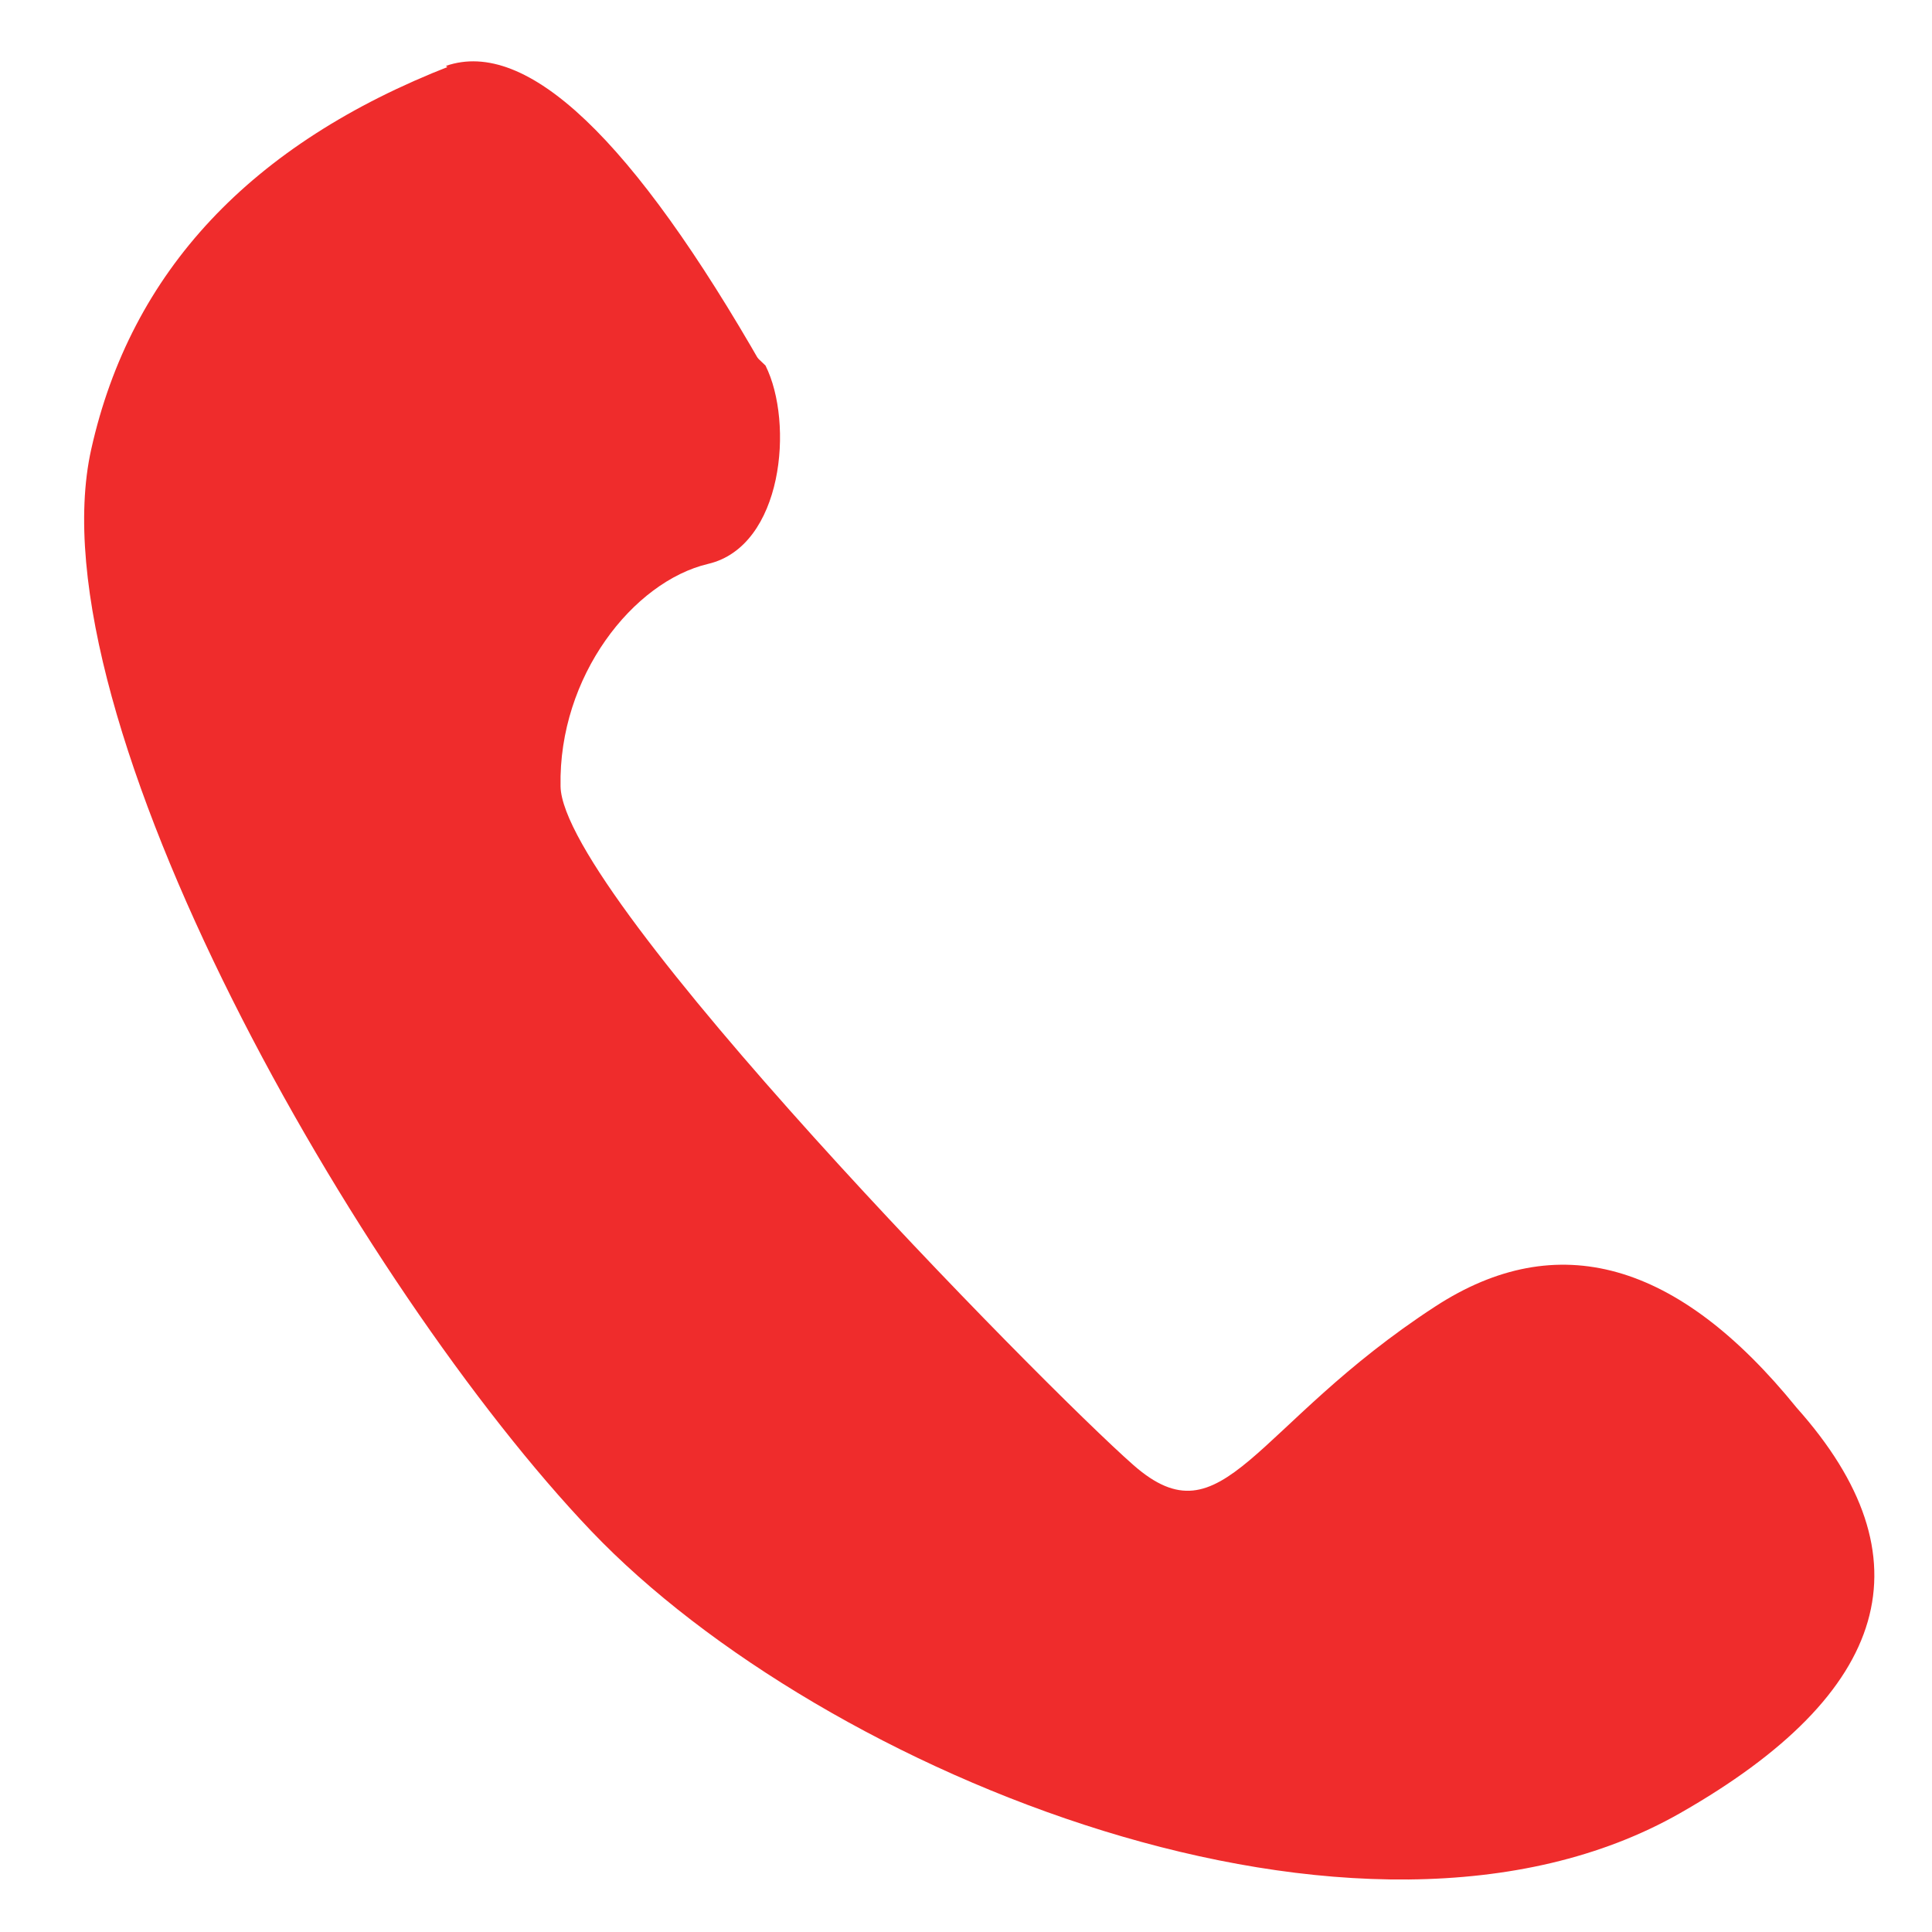 <?xml version="1.0" encoding="UTF-8" standalone="no"?>
<!DOCTYPE svg PUBLIC "-//W3C//DTD SVG 1.1//EN" "http://www.w3.org/Graphics/SVG/1.1/DTD/svg11.dtd">
<svg version="1.1" xmlns="http://www.w3.org/2000/svg" xmlns:xlink="http://www.w3.org/1999/xlink" preserveAspectRatio="xMidYMid meet" viewBox="0 0 640 640" width="200" height="200"><defs><path d="M253.58 121.09C263.07 140.07 259.42 180.95 234.6 186.79C209.78 192.63 184.96 224.01 185.69 260.51C186.42 297.01 345.55 459.05 375.47 485.33C405.4 511.61 414.89 472.19 475.47 432.77C515.86 406.5 555.77 417.69 595.18 466.35C639.46 515.99 626.57 560.75 556.5 600.66C451.39 660.51 272.55 587.52 195.91 507.23C119.27 426.93 10.51 237.15 30.22 148.83C43.36 89.95 83.02 47.62 149.2 21.82" id="b6c1TuTFyV"></path><path d="M147.74 21.82C174.5 12.58 209.54 45.91 252.85 121.82" id="cYZHIo63z"></path></defs><g><g><g><use xlink:href="#b6c1TuTFyV" opacity="1" fill="#ef2c2c" fill-opacity="1"></use><g><use xlink:href="#b6c1TuTFyV" opacity="1" fill-opacity="0" stroke="#999999" stroke-width="0" stroke-opacity="0"></use></g></g><g><use xlink:href="#cYZHIo63z" opacity="1" fill="#ef2c2c" fill-opacity="1"></use><g><use xlink:href="#cYZHIo63z" opacity="1" fill-opacity="0" stroke="#999999" stroke-width="0" stroke-opacity="1"></use></g></g></g></g></svg>
